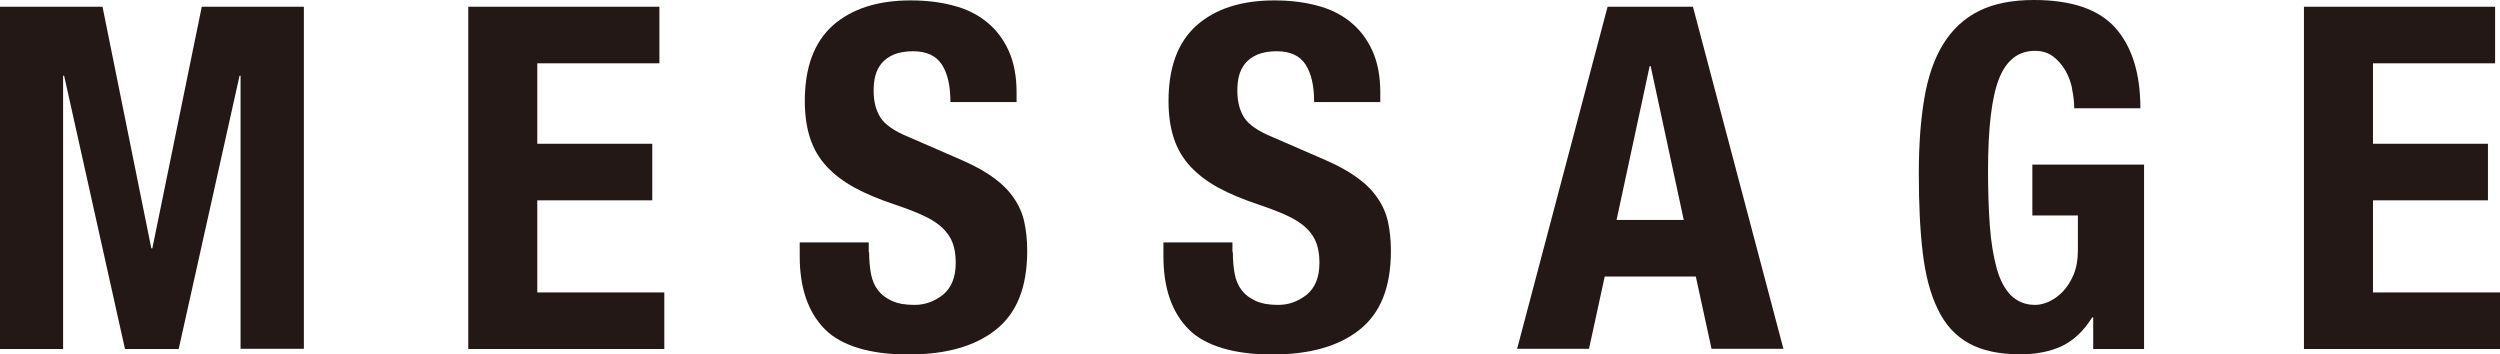 <?xml version="1.0" encoding="UTF-8"?><svg xmlns="http://www.w3.org/2000/svg" viewBox="0 0 122.42 17.34"><defs><style>.d{fill:#231815;}</style></defs><g id="a"/><g id="b"><g id="c"><g><path class="d" d="M5.02,.33l2.39,11.83h.05L9.88,.33h5V17.08h-3.1V3.71h-.05l-2.98,13.38h-2.63L3.14,3.71h-.05v13.38H0V.33H5.02Z"/><path class="d" d="M32.29,3.1h-5.98v3.94h5.63v2.77h-5.63v4.51h6.22v2.77h-9.6V.33h9.36V3.1Z"/><path class="d" d="M42.56,12.34c0,.39,.03,.75,.09,1.07,.06,.32,.18,.59,.35,.81,.17,.22,.4,.39,.69,.52,.29,.13,.65,.19,1.09,.19,.52,0,.98-.17,1.4-.5,.41-.34,.62-.86,.62-1.56,0-.38-.05-.7-.15-.97-.1-.27-.27-.52-.5-.74-.23-.22-.54-.42-.93-.6-.38-.18-.86-.36-1.42-.55-.75-.25-1.4-.52-1.95-.82-.55-.3-1.01-.65-1.37-1.04-.37-.4-.64-.86-.81-1.38-.17-.52-.26-1.13-.26-1.82,0-1.66,.46-2.89,1.38-3.71,.92-.81,2.19-1.22,3.8-1.22,.75,0,1.44,.08,2.08,.25,.63,.16,1.18,.43,1.64,.8,.46,.37,.82,.84,1.08,1.41,.26,.57,.39,1.26,.39,2.05v.47h-3.24c0-.8-.14-1.41-.42-1.84-.28-.43-.75-.65-1.41-.65-.38,0-.69,.06-.94,.16-.25,.11-.45,.25-.6,.43-.15,.18-.25,.39-.31,.62-.06,.23-.08,.48-.08,.73,0,.52,.11,.95,.33,1.3,.22,.35,.69,.68,1.41,.97l2.6,1.13c.64,.28,1.17,.58,1.57,.88,.41,.3,.73,.63,.97,.99,.24,.35,.41,.74,.5,1.16,.09,.42,.14,.89,.14,1.41,0,1.77-.51,3.05-1.54,3.86-1.02,.81-2.45,1.21-4.28,1.21s-3.27-.41-4.09-1.24c-.82-.83-1.23-2.02-1.23-3.57v-.68h3.38v.49Z"/><path class="d" d="M60.37,12.34c0,.39,.03,.75,.09,1.07,.06,.32,.18,.59,.35,.81,.17,.22,.4,.39,.69,.52,.29,.13,.65,.19,1.09,.19,.52,0,.98-.17,1.4-.5,.41-.34,.62-.86,.62-1.56,0-.38-.05-.7-.15-.97-.1-.27-.27-.52-.5-.74-.23-.22-.54-.42-.93-.6-.38-.18-.86-.36-1.42-.55-.75-.25-1.4-.52-1.95-.82-.55-.3-1.01-.65-1.37-1.04-.37-.4-.64-.86-.81-1.38-.17-.52-.26-1.13-.26-1.82,0-1.66,.46-2.89,1.38-3.71,.92-.81,2.19-1.22,3.8-1.22,.75,0,1.44,.08,2.08,.25,.63,.16,1.18,.43,1.64,.8,.46,.37,.82,.84,1.08,1.41,.26,.57,.39,1.26,.39,2.05v.47h-3.24c0-.8-.14-1.41-.42-1.84-.28-.43-.75-.65-1.41-.65-.38,0-.69,.06-.94,.16-.25,.11-.45,.25-.6,.43-.15,.18-.25,.39-.31,.62-.06,.23-.08,.48-.08,.73,0,.52,.11,.95,.33,1.3,.22,.35,.69,.68,1.41,.97l2.6,1.13c.64,.28,1.17,.58,1.57,.88,.41,.3,.73,.63,.97,.99,.24,.35,.41,.74,.5,1.16,.09,.42,.14,.89,.14,1.41,0,1.77-.51,3.05-1.54,3.86-1.02,.81-2.45,1.21-4.28,1.21s-3.27-.41-4.09-1.24c-.82-.83-1.23-2.02-1.23-3.57v-.68h3.38v.49Z"/><path class="d" d="M82.9,.33l4.43,16.75h-3.52l-.77-3.54h-4.46l-.77,3.54h-3.52L78.72,.33h4.18Zm-.45,10.44l-1.62-7.53h-.05l-1.62,7.53h3.29Z"/><path class="d" d="M101.47,4.34c-.07-.33-.18-.63-.34-.9-.16-.27-.36-.5-.6-.68-.24-.18-.54-.27-.88-.27-.81,0-1.4,.45-1.76,1.36-.36,.91-.54,2.41-.54,4.51,0,1,.03,1.91,.09,2.72,.06,.81,.18,1.51,.34,2.08,.16,.57,.4,1.01,.7,1.31,.31,.3,.7,.46,1.18,.46,.2,0,.43-.05,.67-.16,.24-.11,.47-.27,.68-.49,.21-.22,.39-.5,.53-.83,.14-.34,.21-.73,.21-1.19v-1.71h-2.23v-2.49h5.47v9.03h-2.49v-1.55h-.05c-.41,.66-.9,1.12-1.47,1.4-.57,.27-1.26,.41-2.05,.41-1.03,0-1.87-.18-2.52-.54-.65-.36-1.16-.91-1.52-1.67-.37-.75-.61-1.68-.74-2.78-.13-1.1-.19-2.38-.19-3.84s.09-2.64,.27-3.71c.18-1.06,.49-1.95,.93-2.66,.44-.71,1.02-1.25,1.74-1.61,.72-.36,1.62-.54,2.7-.54,1.85,0,3.18,.46,3.99,1.37,.81,.92,1.22,2.23,1.22,3.93h-3.24c0-.31-.04-.63-.11-.96Z"/><path class="d" d="M122.18,3.1h-5.98v3.94h5.63v2.77h-5.63v4.51h6.22v2.77h-9.6V.33h9.36V3.1Z"/></g></g></g></svg>